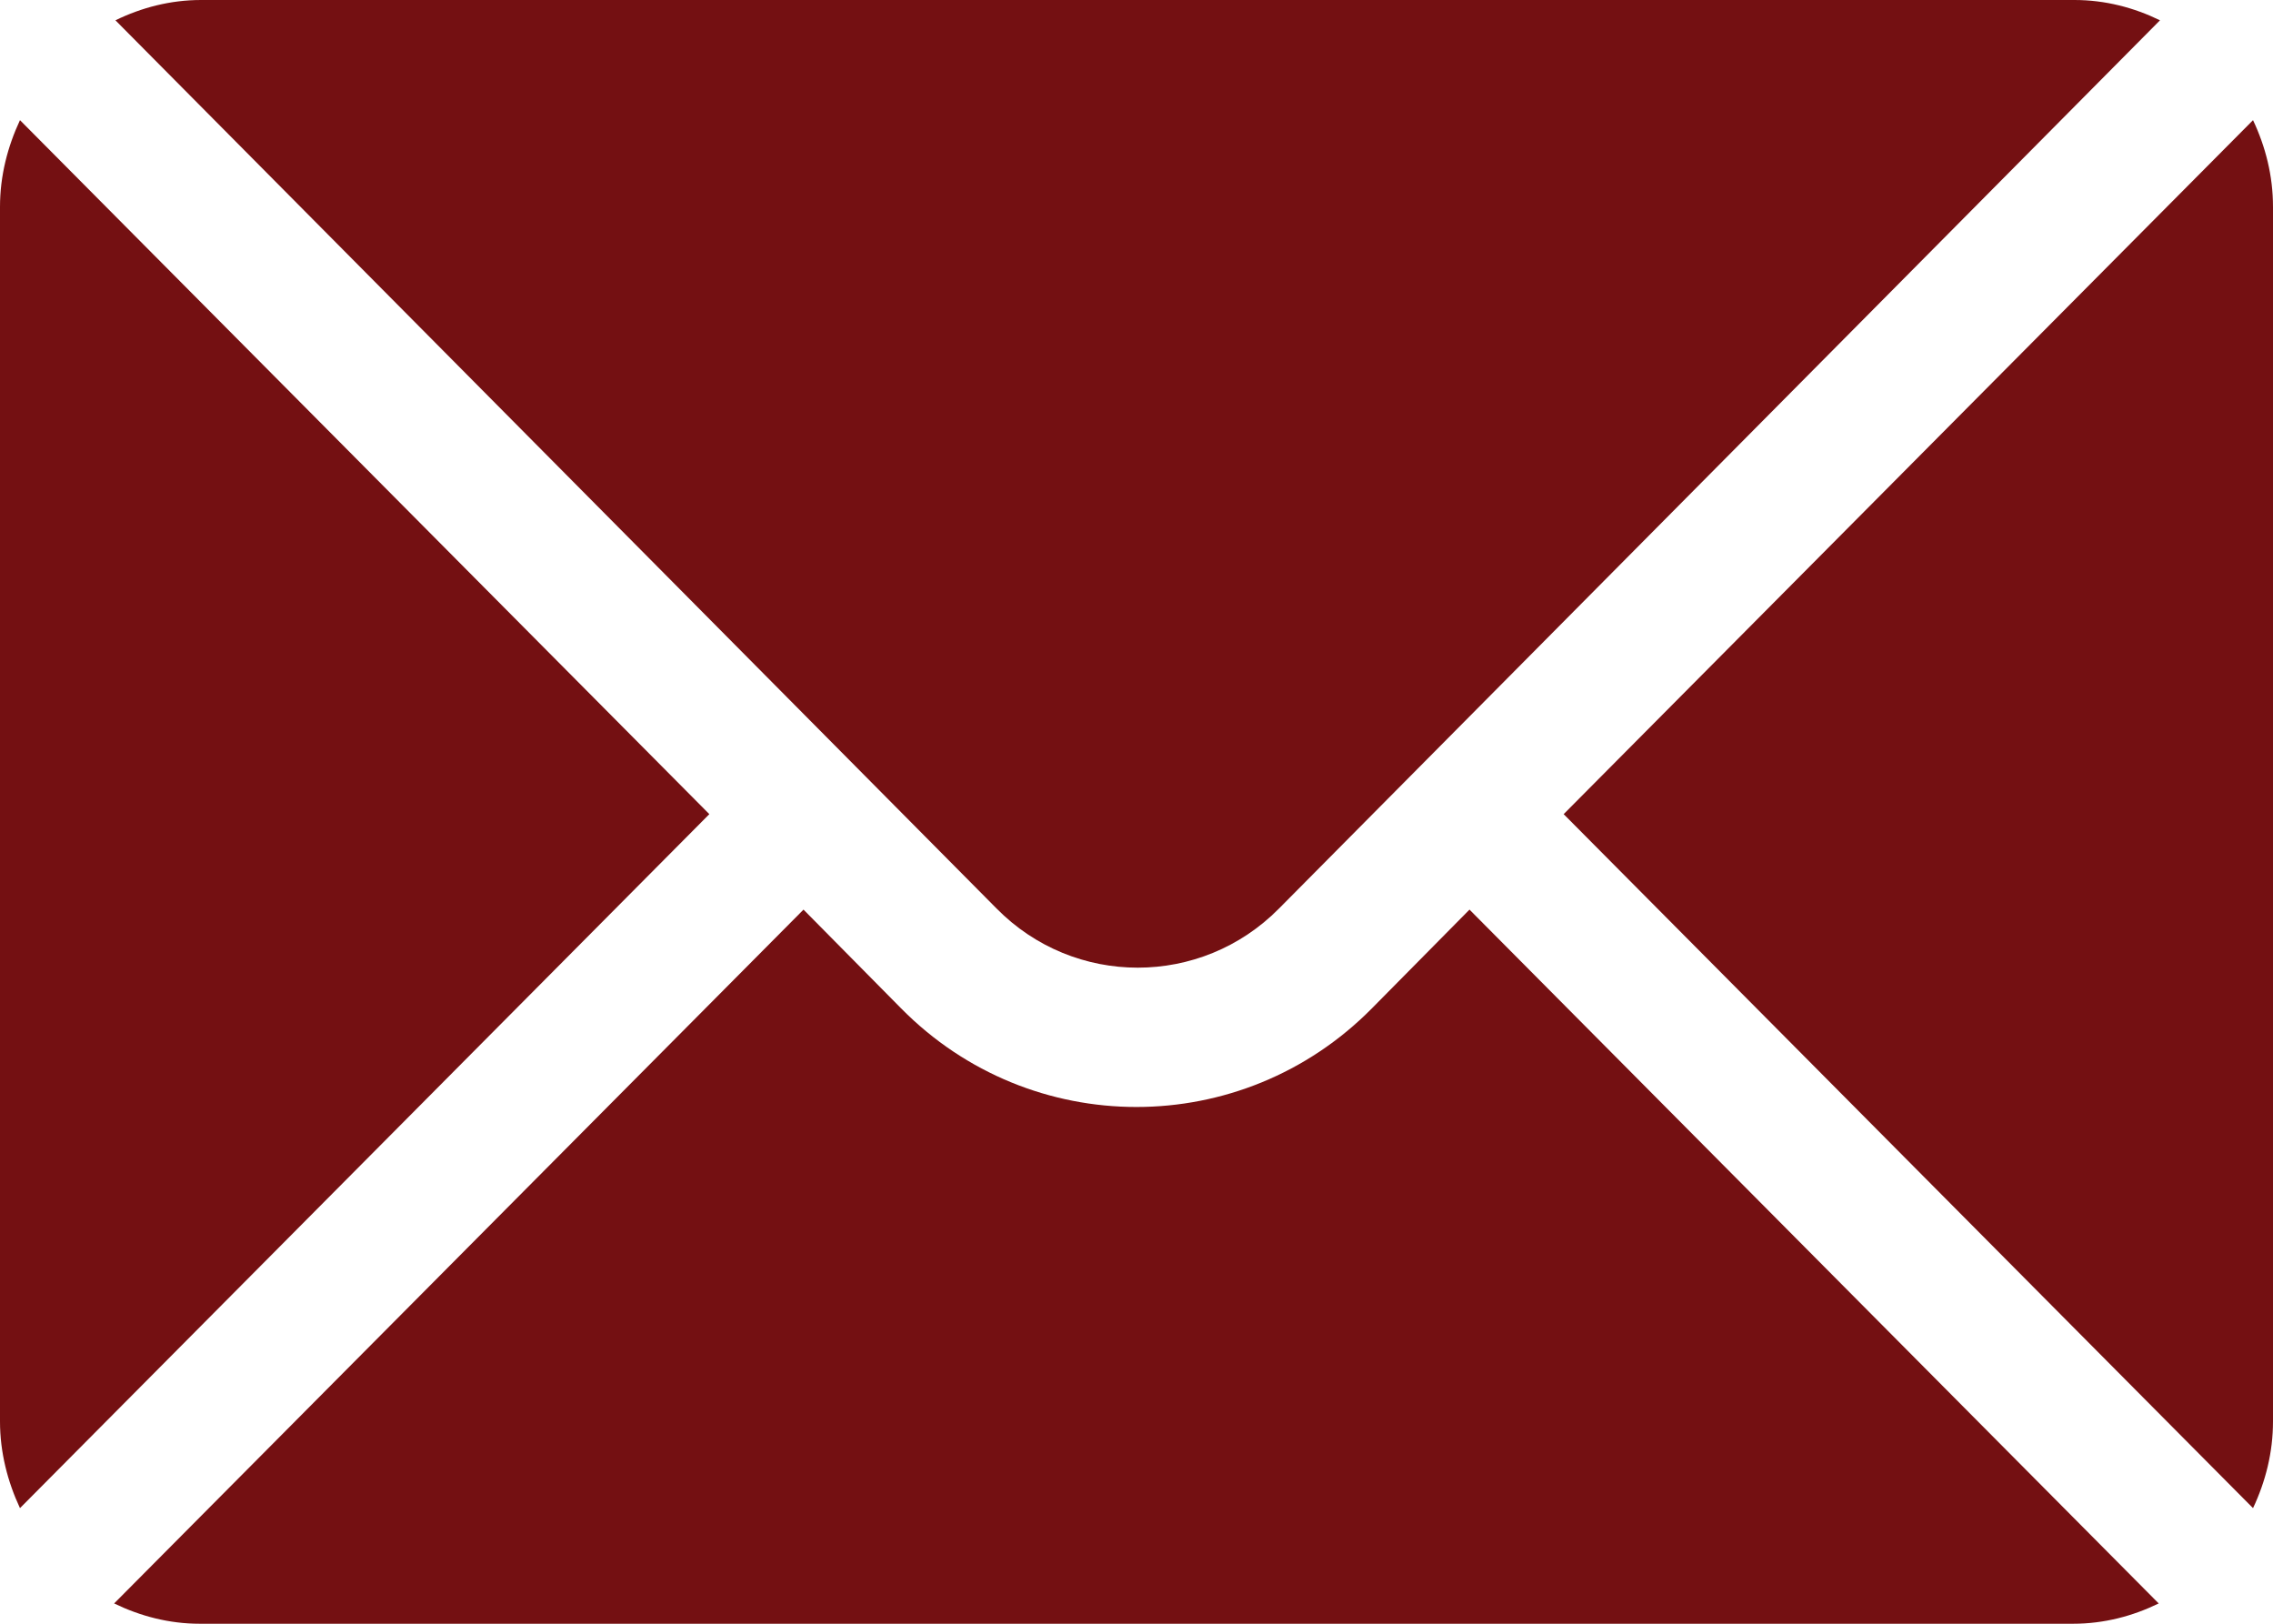 <svg width="14" height="10" viewBox="0 0 14 10" fill="none" xmlns="http://www.w3.org/2000/svg">
    <path d="M13.877 0.74L9.631 5.014L13.877 9.288C13.954 9.125 14 8.945 14 8.754V1.274C14 1.082 13.954 0.903 13.877 0.74Z"
          fill="#741012"/>
    <path d="M12.777 0H1.238C1.049 0 0.871 0.047 0.711 0.125L6.138 5.595C6.617 6.081 7.398 6.081 7.878 5.595L13.304 0.125C13.144 0.047 12.967 0 12.777 0Z"
          fill="#741012"/>
    <path d="M0.123 0.74C0.047 0.903 0 1.082 0 1.274V8.754C0 8.945 0.047 9.125 0.123 9.288L4.369 5.014L0.123 0.74Z"
          fill="#741012"/>
    <path d="M9.051 5.602L8.45 6.21C7.65 7.02 6.349 7.02 5.55 6.21L4.949 5.602L0.703 9.875C0.864 9.953 1.041 10 1.23 10H12.769C12.959 10 13.136 9.953 13.296 9.875L9.051 5.602Z"
          fill="#741012"/>
</svg>
